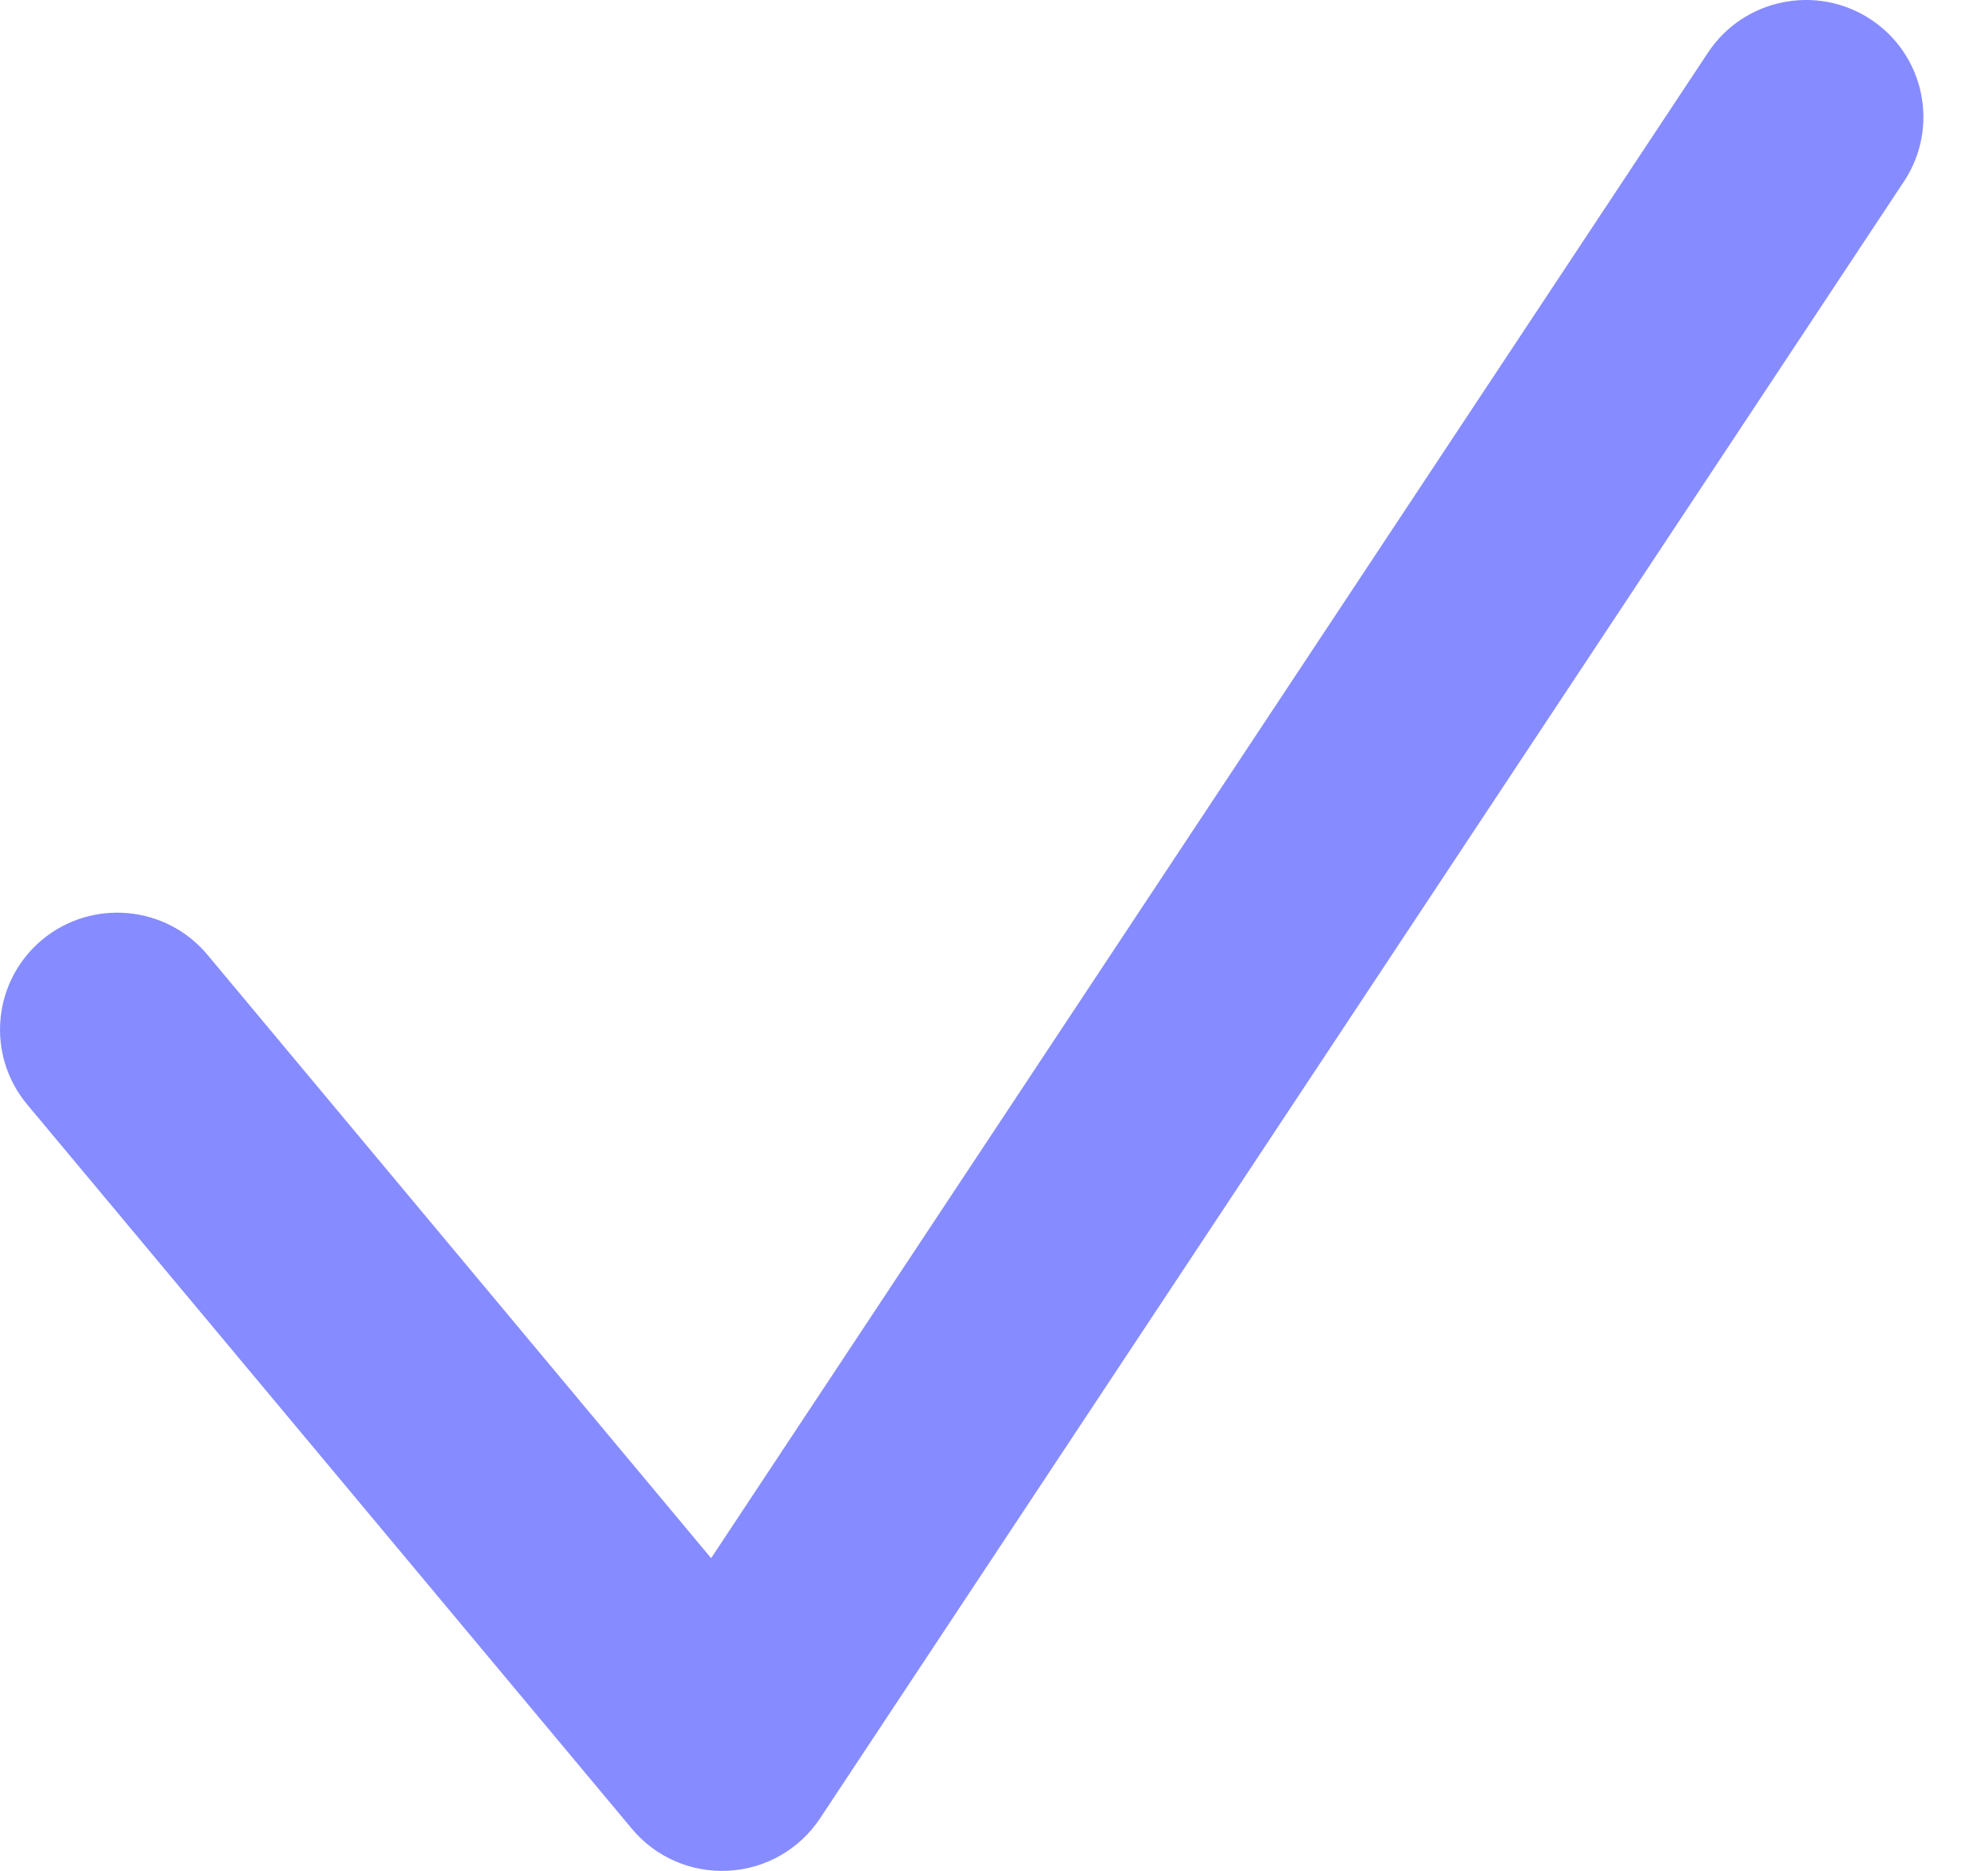 <?xml version="1.0" encoding="utf-8"?>
<svg xmlns="http://www.w3.org/2000/svg" fill="none" height="100%" overflow="visible" preserveAspectRatio="none" style="display: block;" viewBox="0 0 17 16" width="100%">
<path d="M14.606 0.449C14.911 -0.011 15.534 -0.139 15.996 0.165C16.459 0.469 16.587 1.09 16.282 1.551L7.012 15.551C6.837 15.815 6.547 15.981 6.23 15.998C5.913 16.016 5.607 15.883 5.404 15.64L0.232 9.445C-0.122 9.02 -0.064 8.39 0.361 8.036C0.787 7.683 1.42 7.741 1.774 8.165L6.081 13.325L14.606 0.449Z" fill="#868CFF" id="check (Stroke)"/>
</svg>